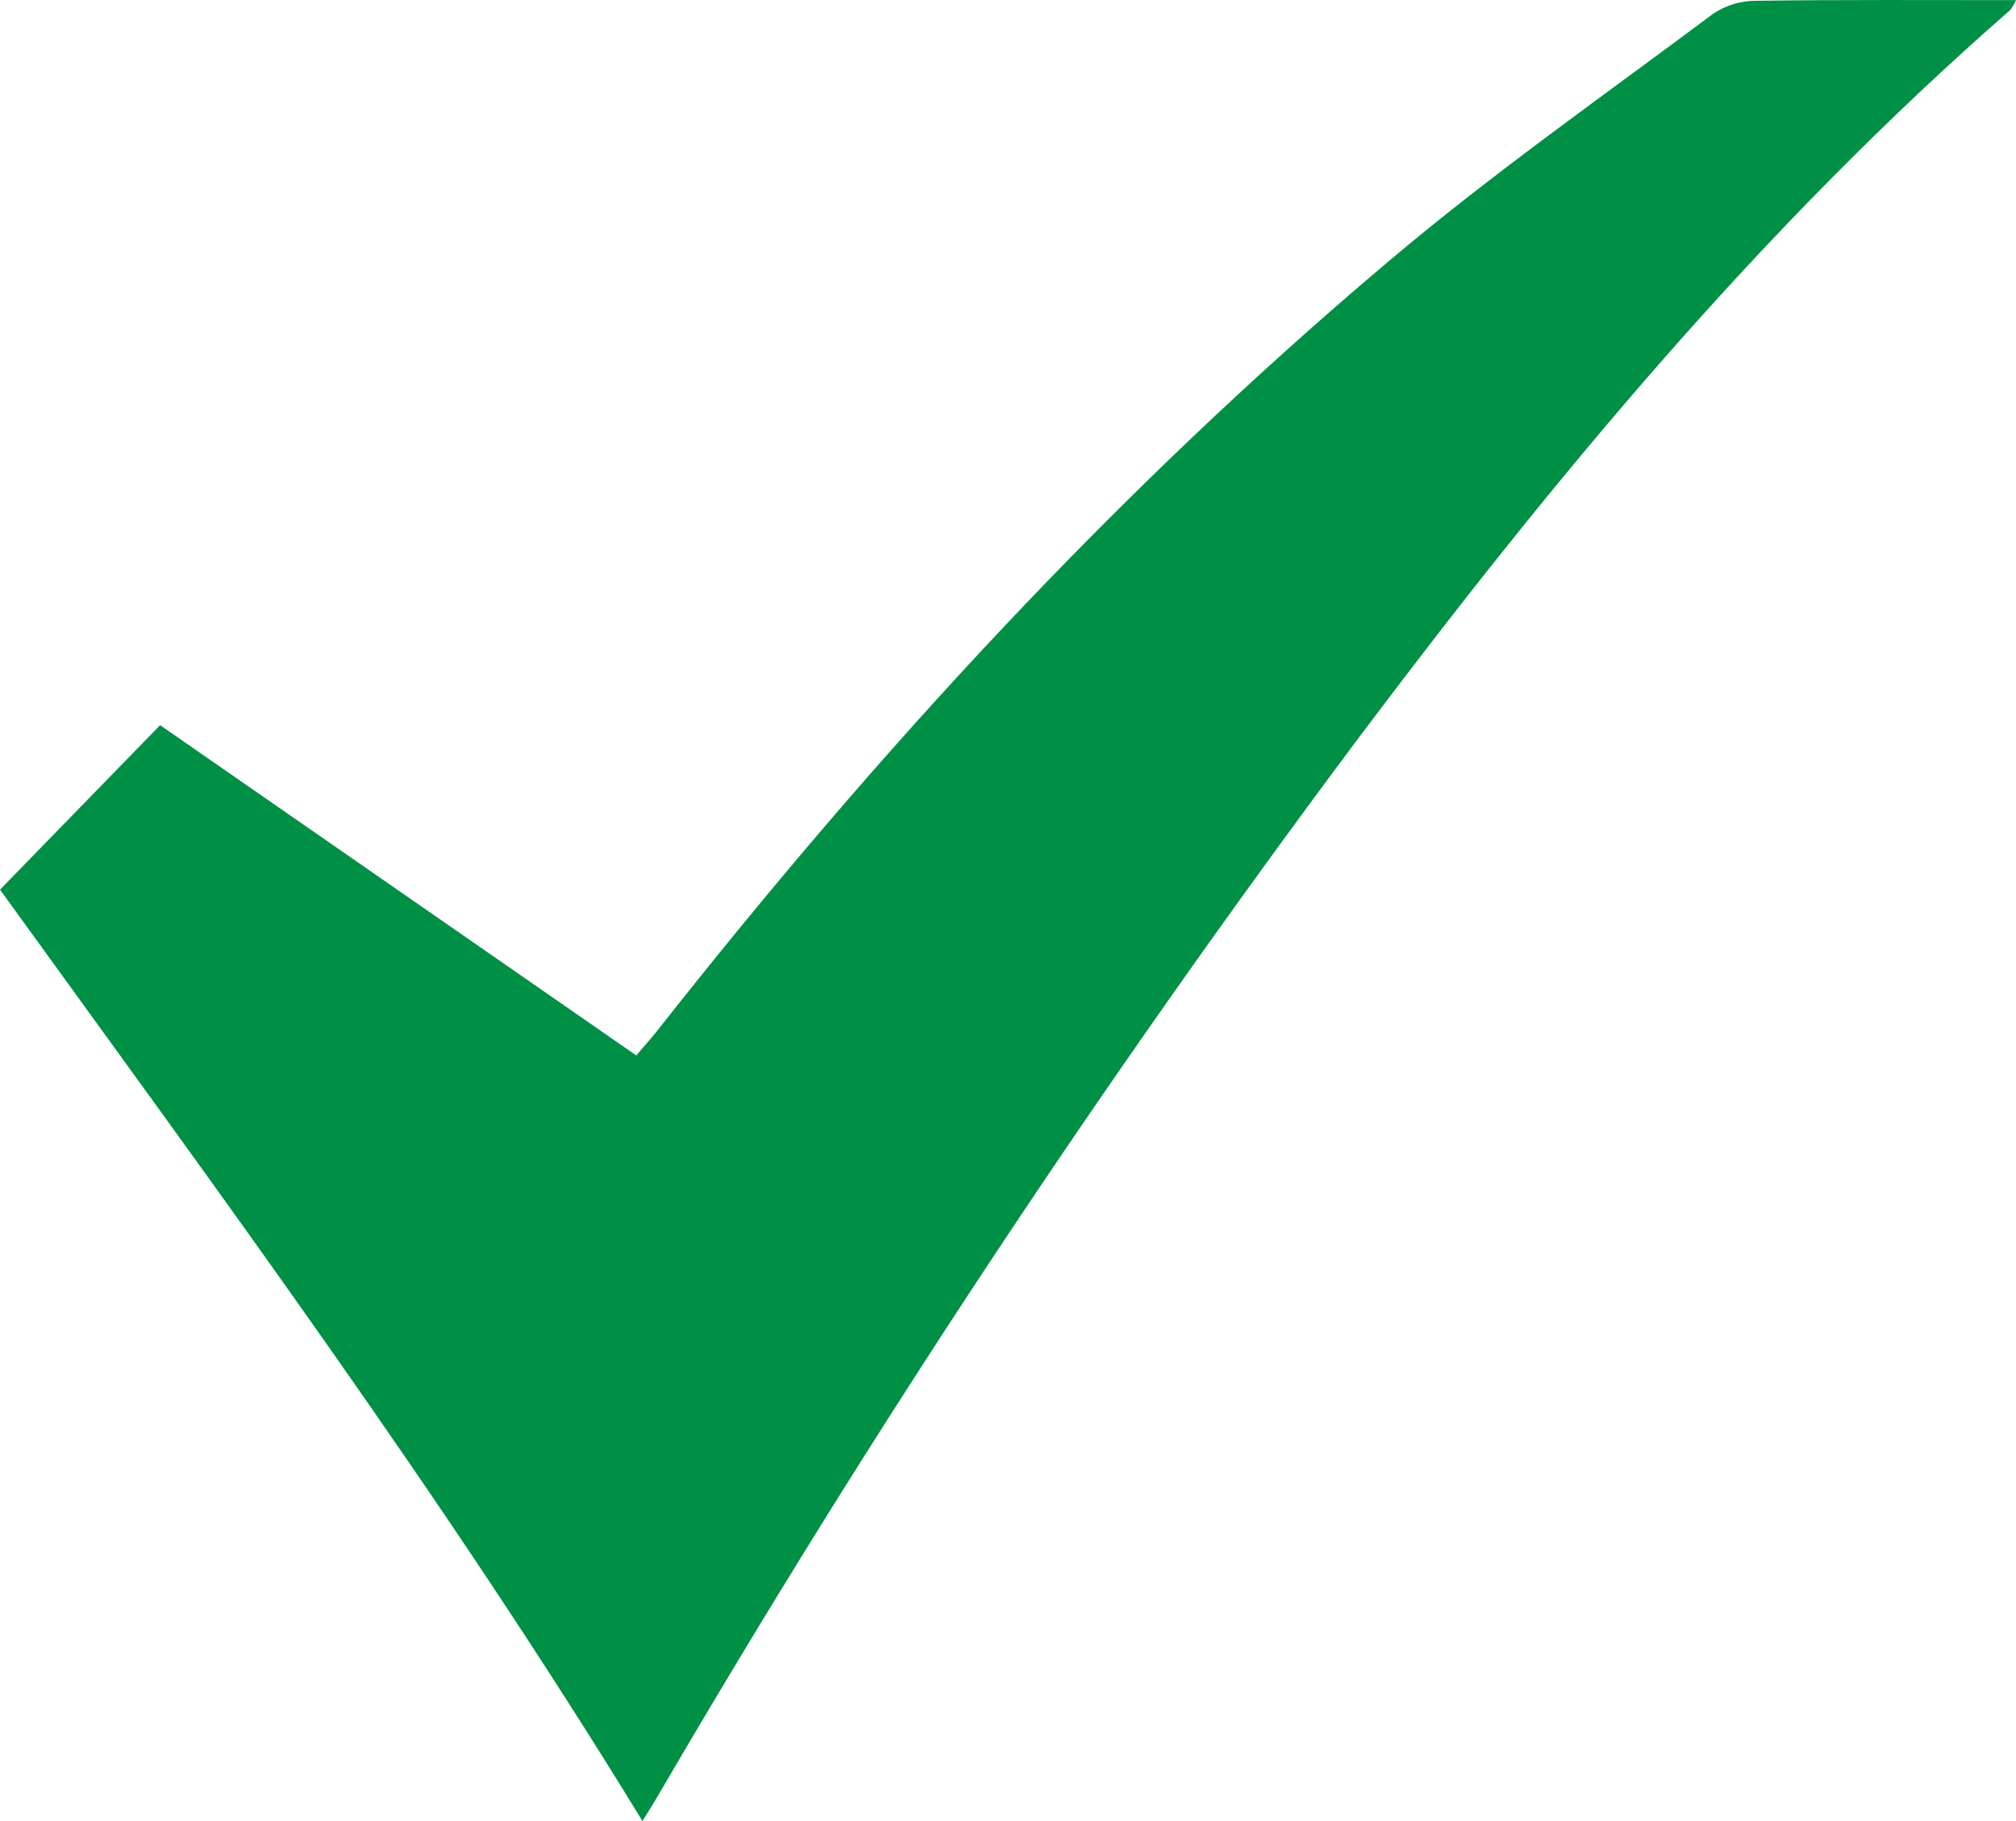 <svg width="31" height="28" viewBox="0 0 31 28" fill="none" xmlns="http://www.w3.org/2000/svg">
<g clip-path="url(#clip0_264_7)">
<path d="M9.879 28C6.825 23.006 3.375 18.347 0 13.679L2.462 11.15L9.784 16.228C9.9 16.09 10.012 15.967 10.115 15.837C13.496 11.545 17.181 7.534 21.366 4.006C22.96 2.66 24.676 1.458 26.349 0.207C26.543 0.079 26.771 0.011 27.004 0.012C28.32 -0.006 29.638 0.002 31 0.002C30.977 0.056 30.948 0.106 30.913 0.153C27.088 3.49 23.875 7.371 20.844 11.409C16.957 16.613 13.37 22.033 10.1 27.641C10.041 27.742 9.977 27.841 9.879 28Z" fill="#009045"/>
</g>
<defs>
<clipPath id="clip0_264_7">
<rect width="31" height="28" fill="white"/>
</clipPath>
</defs>
</svg>
